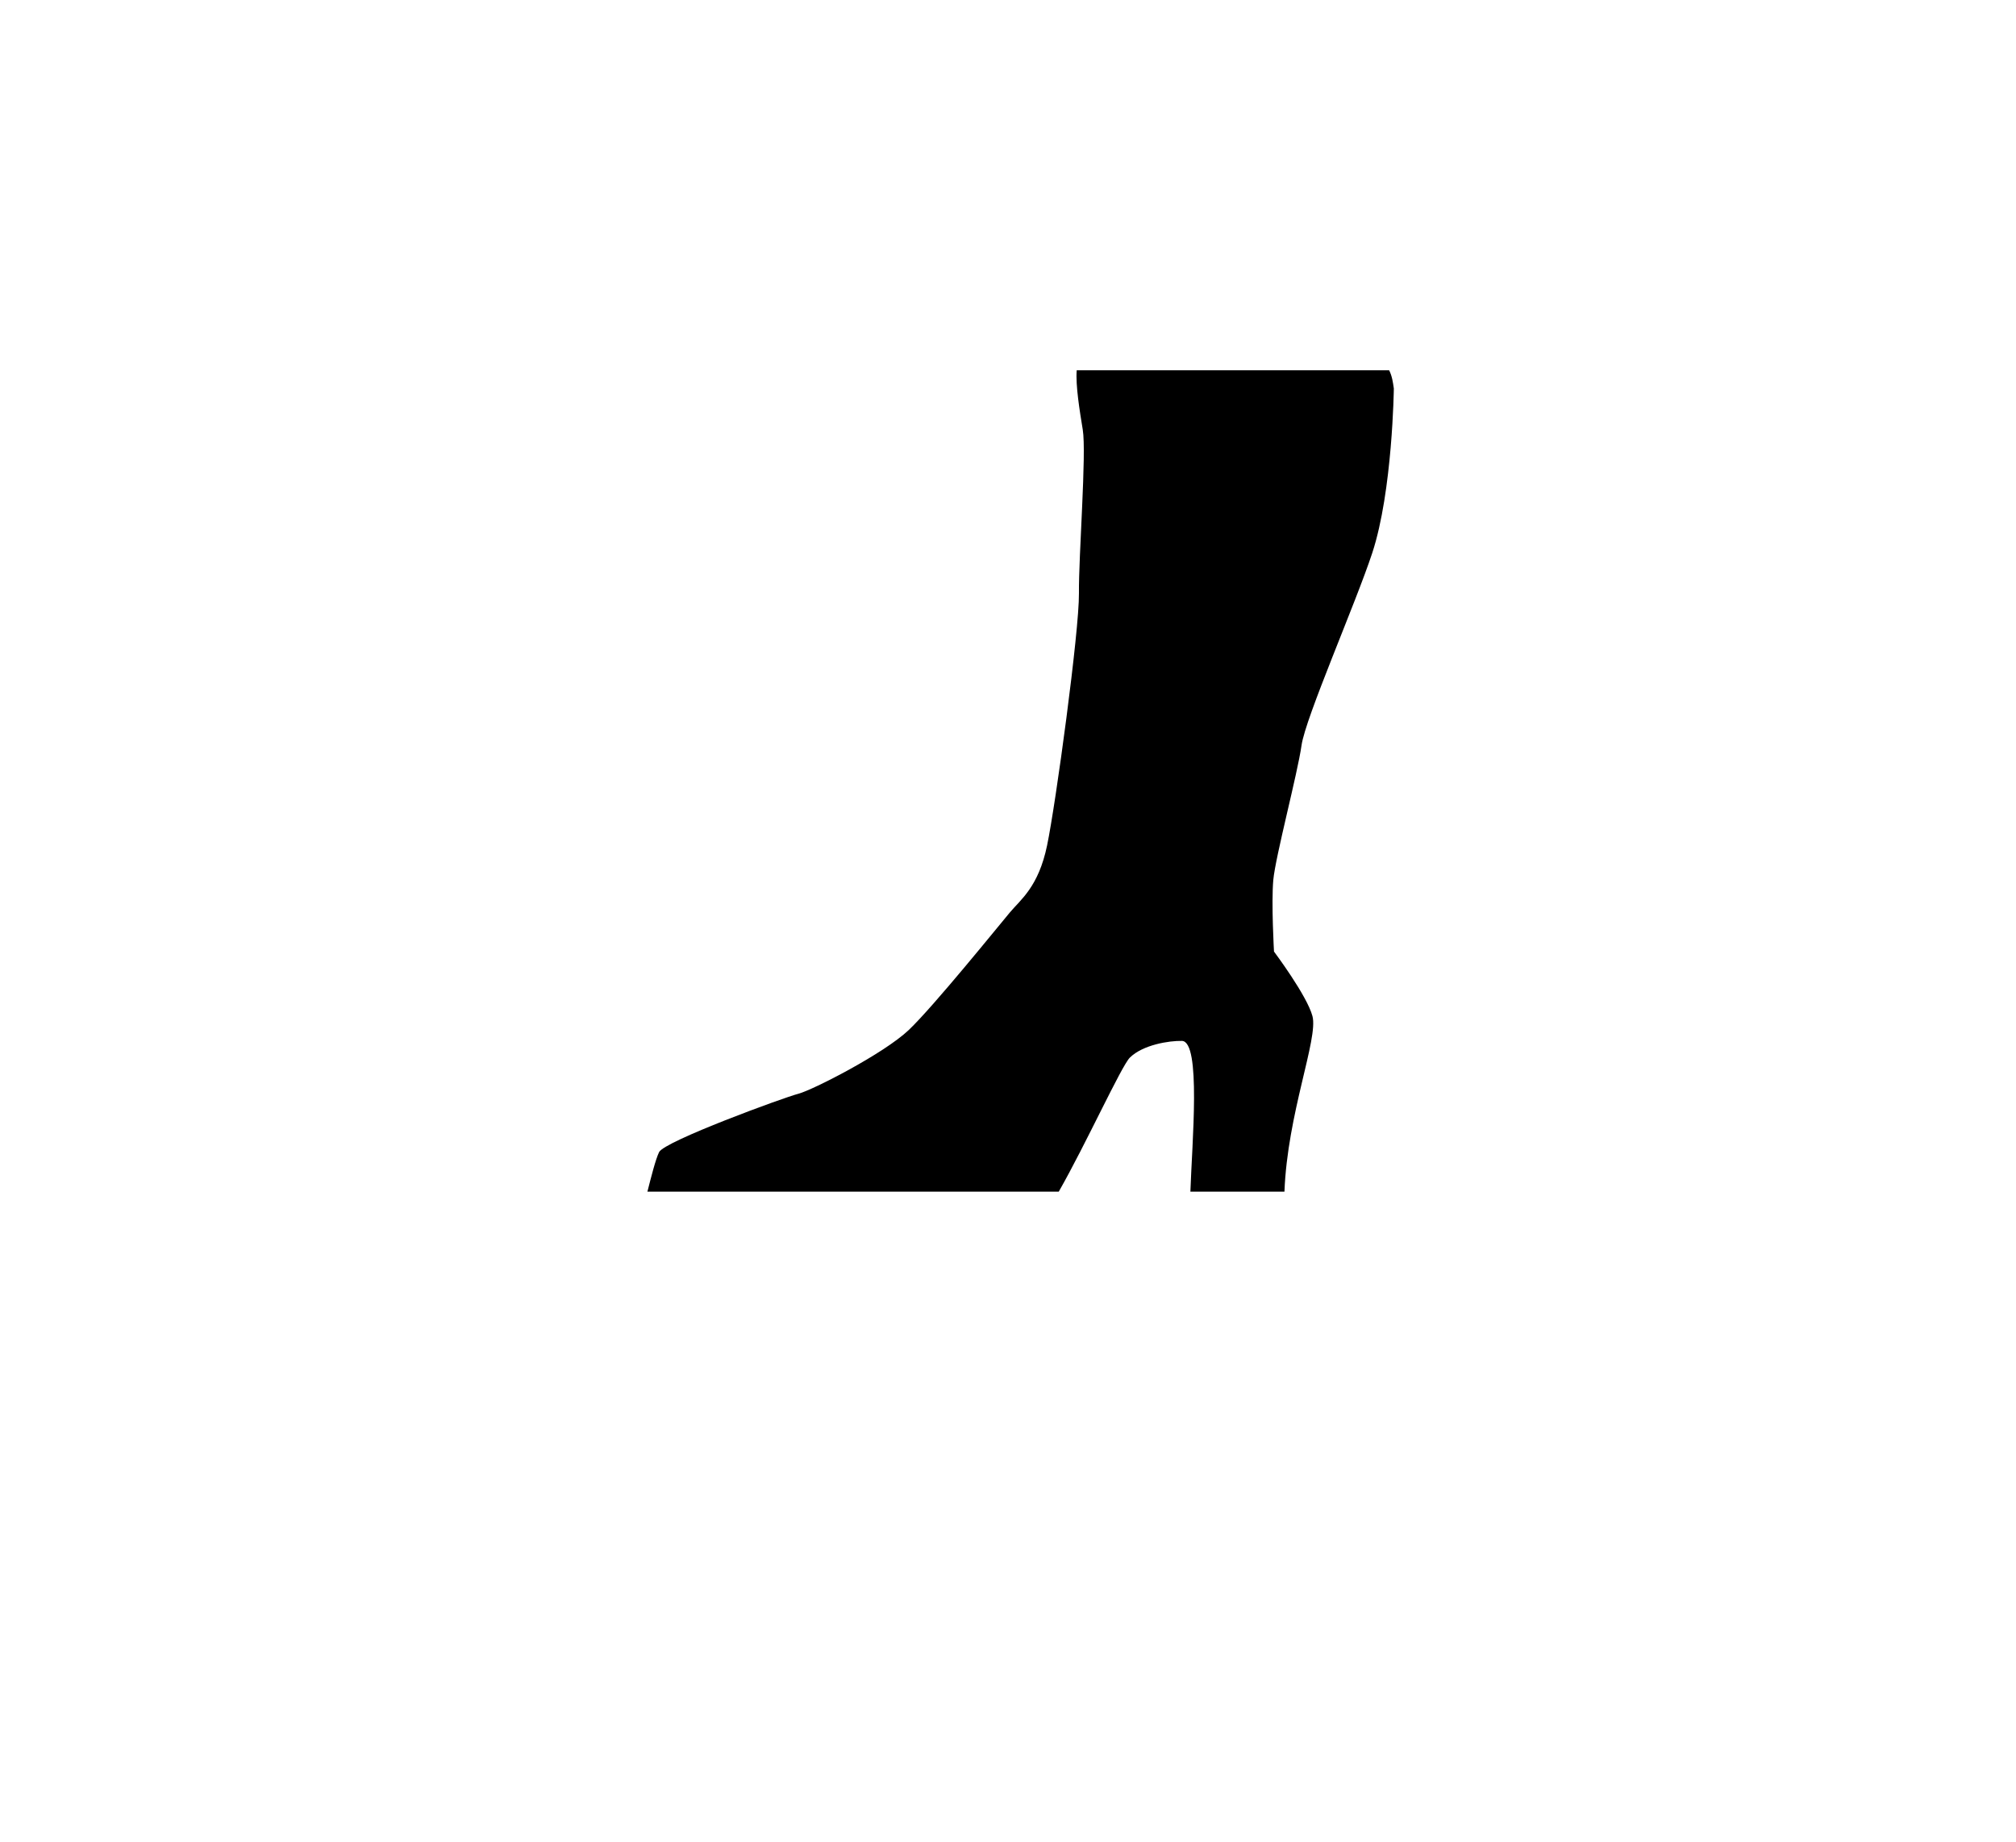 <?xml version="1.0" encoding="utf-8"?>
<!-- Generator: Adobe Illustrator 15.0.0, SVG Export Plug-In . SVG Version: 6.00 Build 0)  -->
<!DOCTYPE svg PUBLIC "-//W3C//DTD SVG 1.1//EN" "http://www.w3.org/Graphics/SVG/1.1/DTD/svg11.dtd">
<svg version="1.1" id="Layer_2" xmlns="http://www.w3.org/2000/svg" xmlns:xlink="http://www.w3.org/1999/xlink" x="0px" y="0px"
	 width="162px" height="148px" viewBox="0 0 162 148" enable-background="new 0 0 162 148" xml:space="preserve">
<path d="M86.522,29.75c-0.099,1.205,0.238,3.263,0.485,4.772c0.31,1.876-0.335,10.12-0.306,13.153
	c0.029,3.032-1.864,16.923-2.559,20.251c-0.689,3.33-2.124,4.355-2.981,5.375c-0.858,1.019-6.139,7.566-8.143,9.466
	c-2.008,1.9-7.708,4.814-8.867,5.117c-1.153,0.295-10.765,3.813-11.188,4.687c-0.283,0.577-0.661,2.085-0.939,3.179h33.054
	c2.167-3.79,5.039-10.107,5.716-10.774c1.051-1.034,3.165-1.363,4.182-1.34c1.56,0.035,0.808,8.244,0.681,12.114h7.558
	c0.237-6.276,2.732-12.296,2.251-14.105c-0.439-1.655-3.091-5.188-3.091-5.188s-0.223-3.895-0.056-5.754
	c0.169-1.861,1.946-8.534,2.268-10.811c0.315-2.229,4.346-11.393,5.685-15.465c1.633-4.973,1.733-13.21,1.733-13.21
	c-0.07-0.503-0.143-1.006-0.376-1.465H86.522z"/>
</svg>
